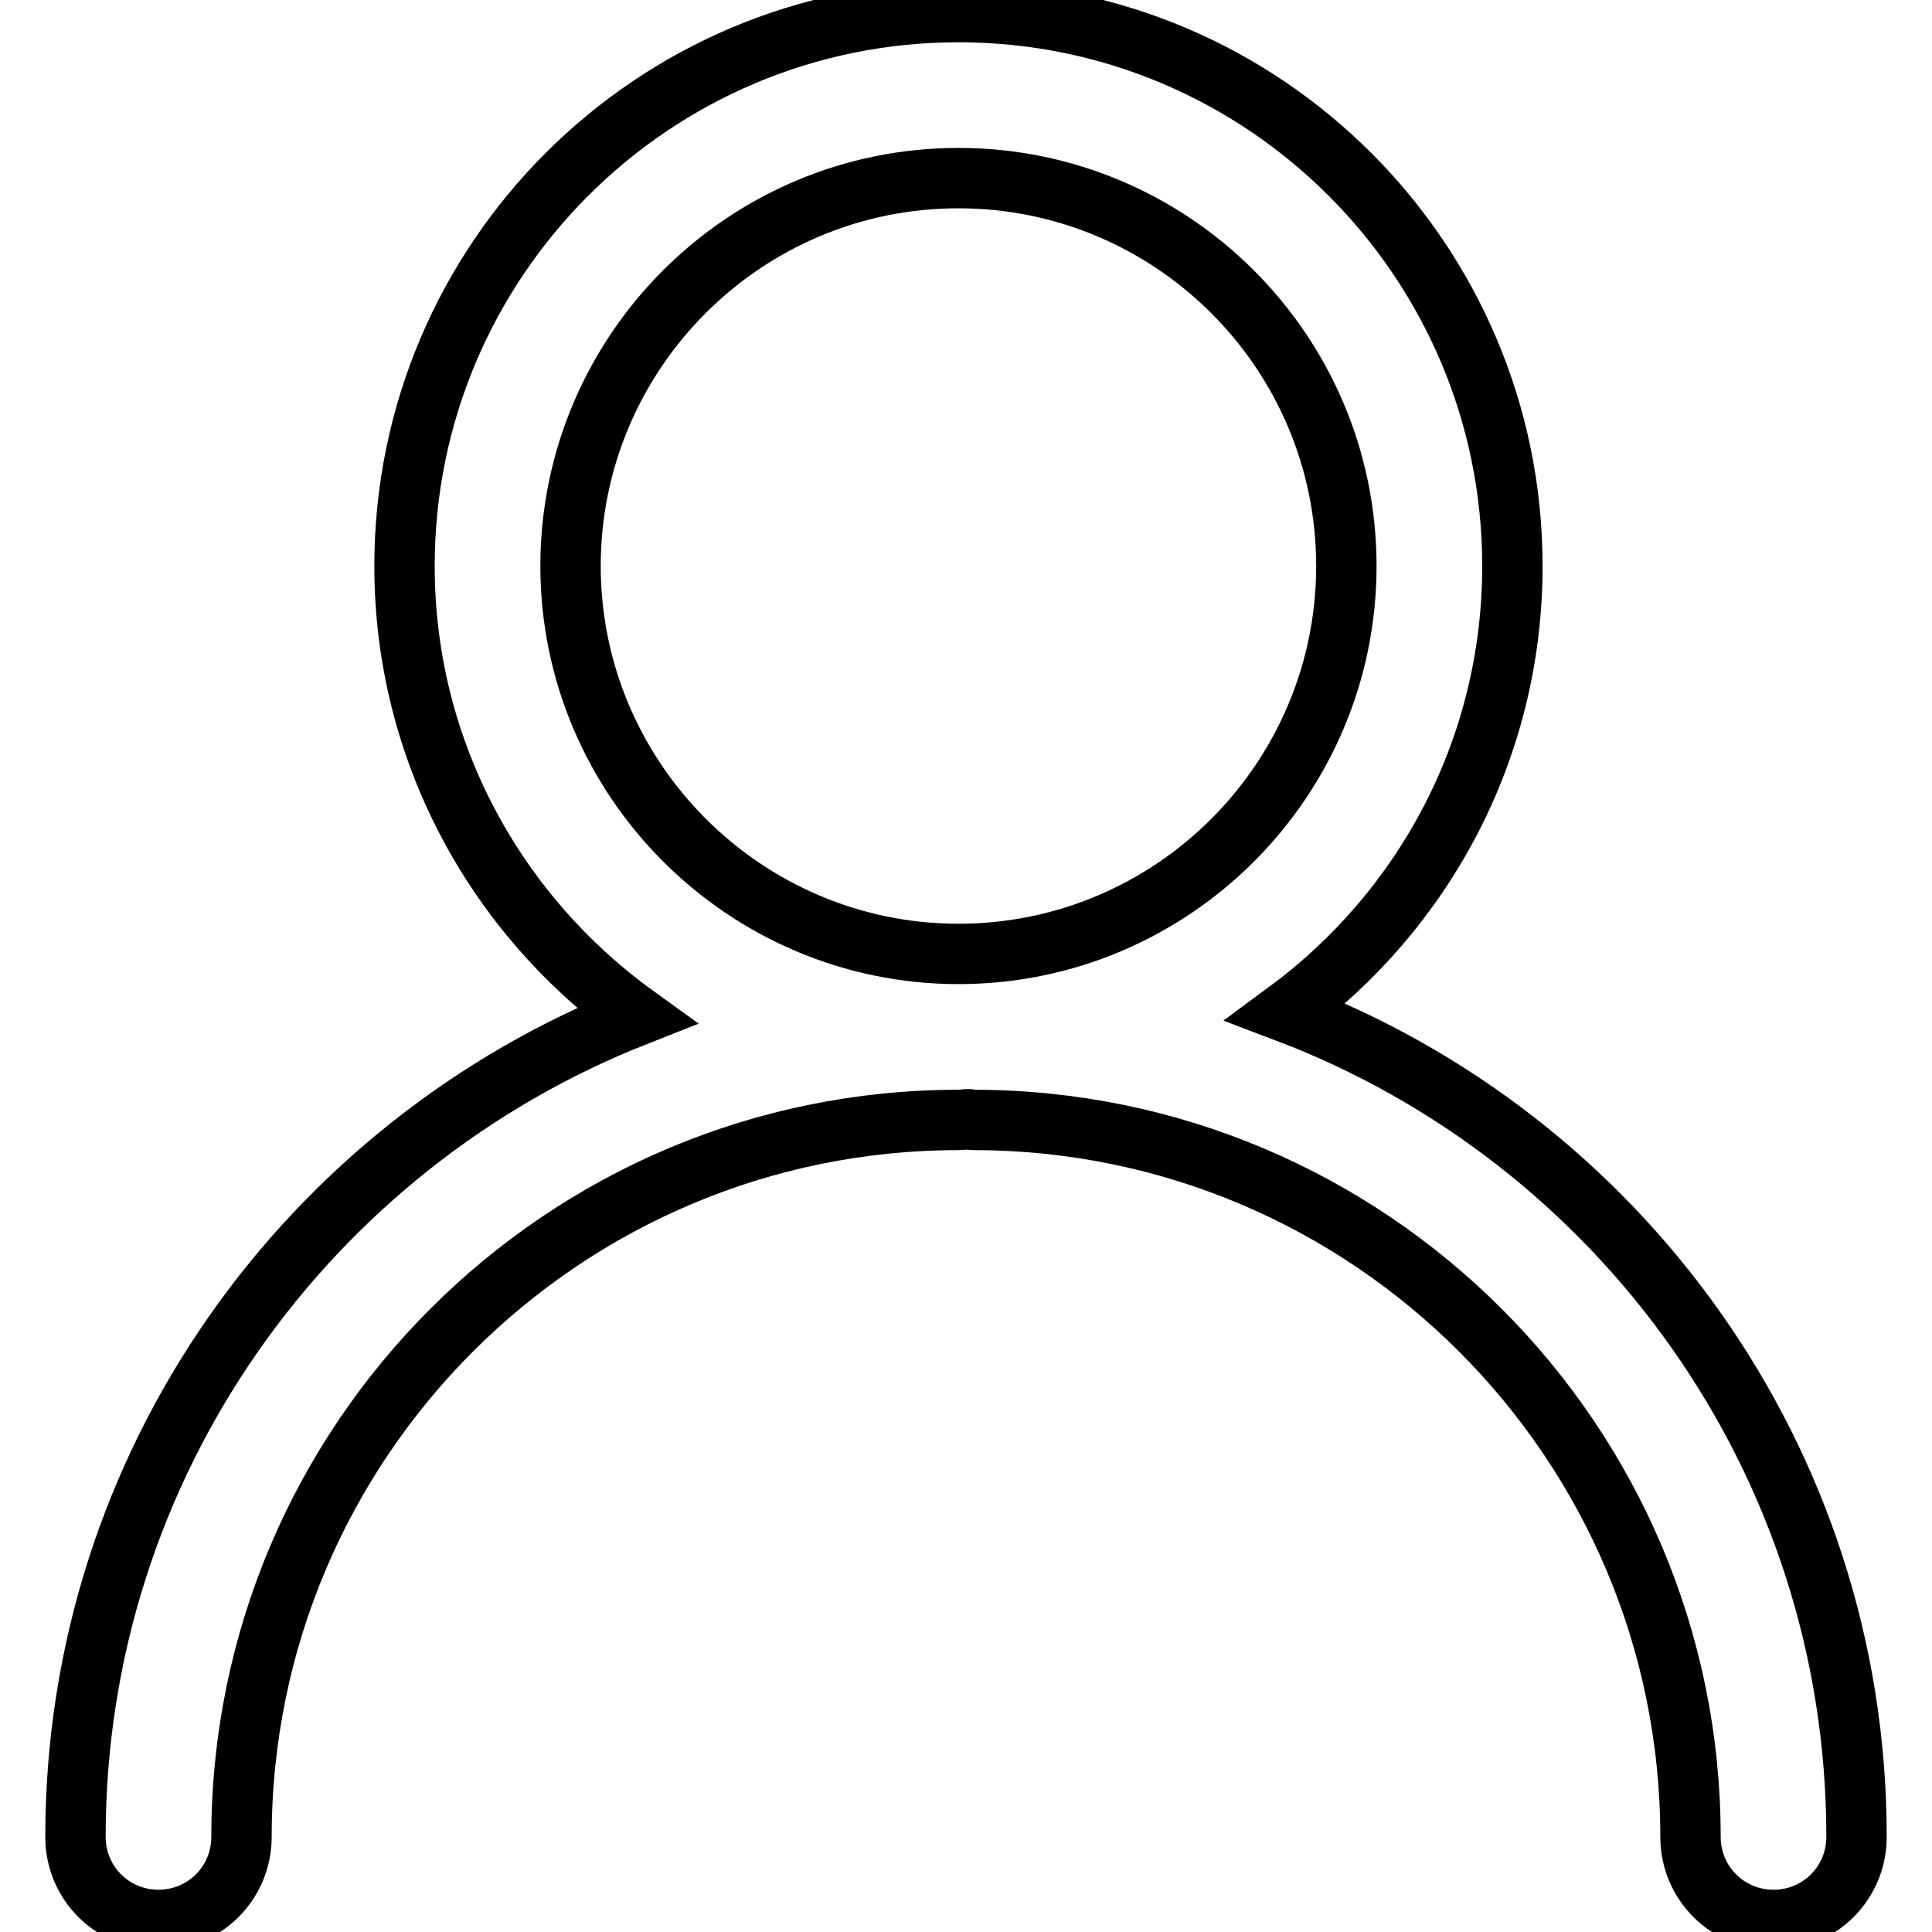 <?xml version="1.0" encoding="utf-8"?>
<!-- Svg Vector Icons : http://www.onlinewebfonts.com/icon -->
<!DOCTYPE svg PUBLIC "-//W3C//DTD SVG 1.1//EN" "http://www.w3.org/Graphics/SVG/1.1/DTD/svg11.dtd">
<svg version="1.1" xmlns="http://www.w3.org/2000/svg" xmlns:xlink="http://www.w3.org/1999/xlink" x="0px" y="0px" viewBox="0 0 256 256" enable-background="new 0 0 256 256" xml:space="preserve">
<g> <path stroke-width="8" fill-opacity="0" stroke="#000000"  d="M170.4,134.1c18.2-13.4,30-34.8,30-59.1c0-40.5-32.9-73.4-73.4-73.4C86.5,1.6,53.6,34.5,53.6,75 c0,24.5,12.1,46.2,30.7,59.6C40.9,151.7,10,193.9,10,243.4c0,6.1,4.9,11,11,11c6.1,0,11-4.9,11-11c0-52.4,42.6-95,95-95 c0.5,0,0.9-0.1,1.3-0.1c0.2,0,0.4,0.1,0.7,0.1c52.4,0,95,42.6,95,95c0,6.1,4.9,11,11,11c6.1,0,11-4.9,11-11 C246,193.4,214.5,150.8,170.4,134.1L170.4,134.1z M75.6,75c0-28.3,23-51.4,51.4-51.4c28.3,0,51.4,23,51.4,51.4 c0,28.3-23,51.4-51.4,51.4C98.7,126.4,75.6,103.3,75.6,75L75.6,75z"/></g>
</svg>